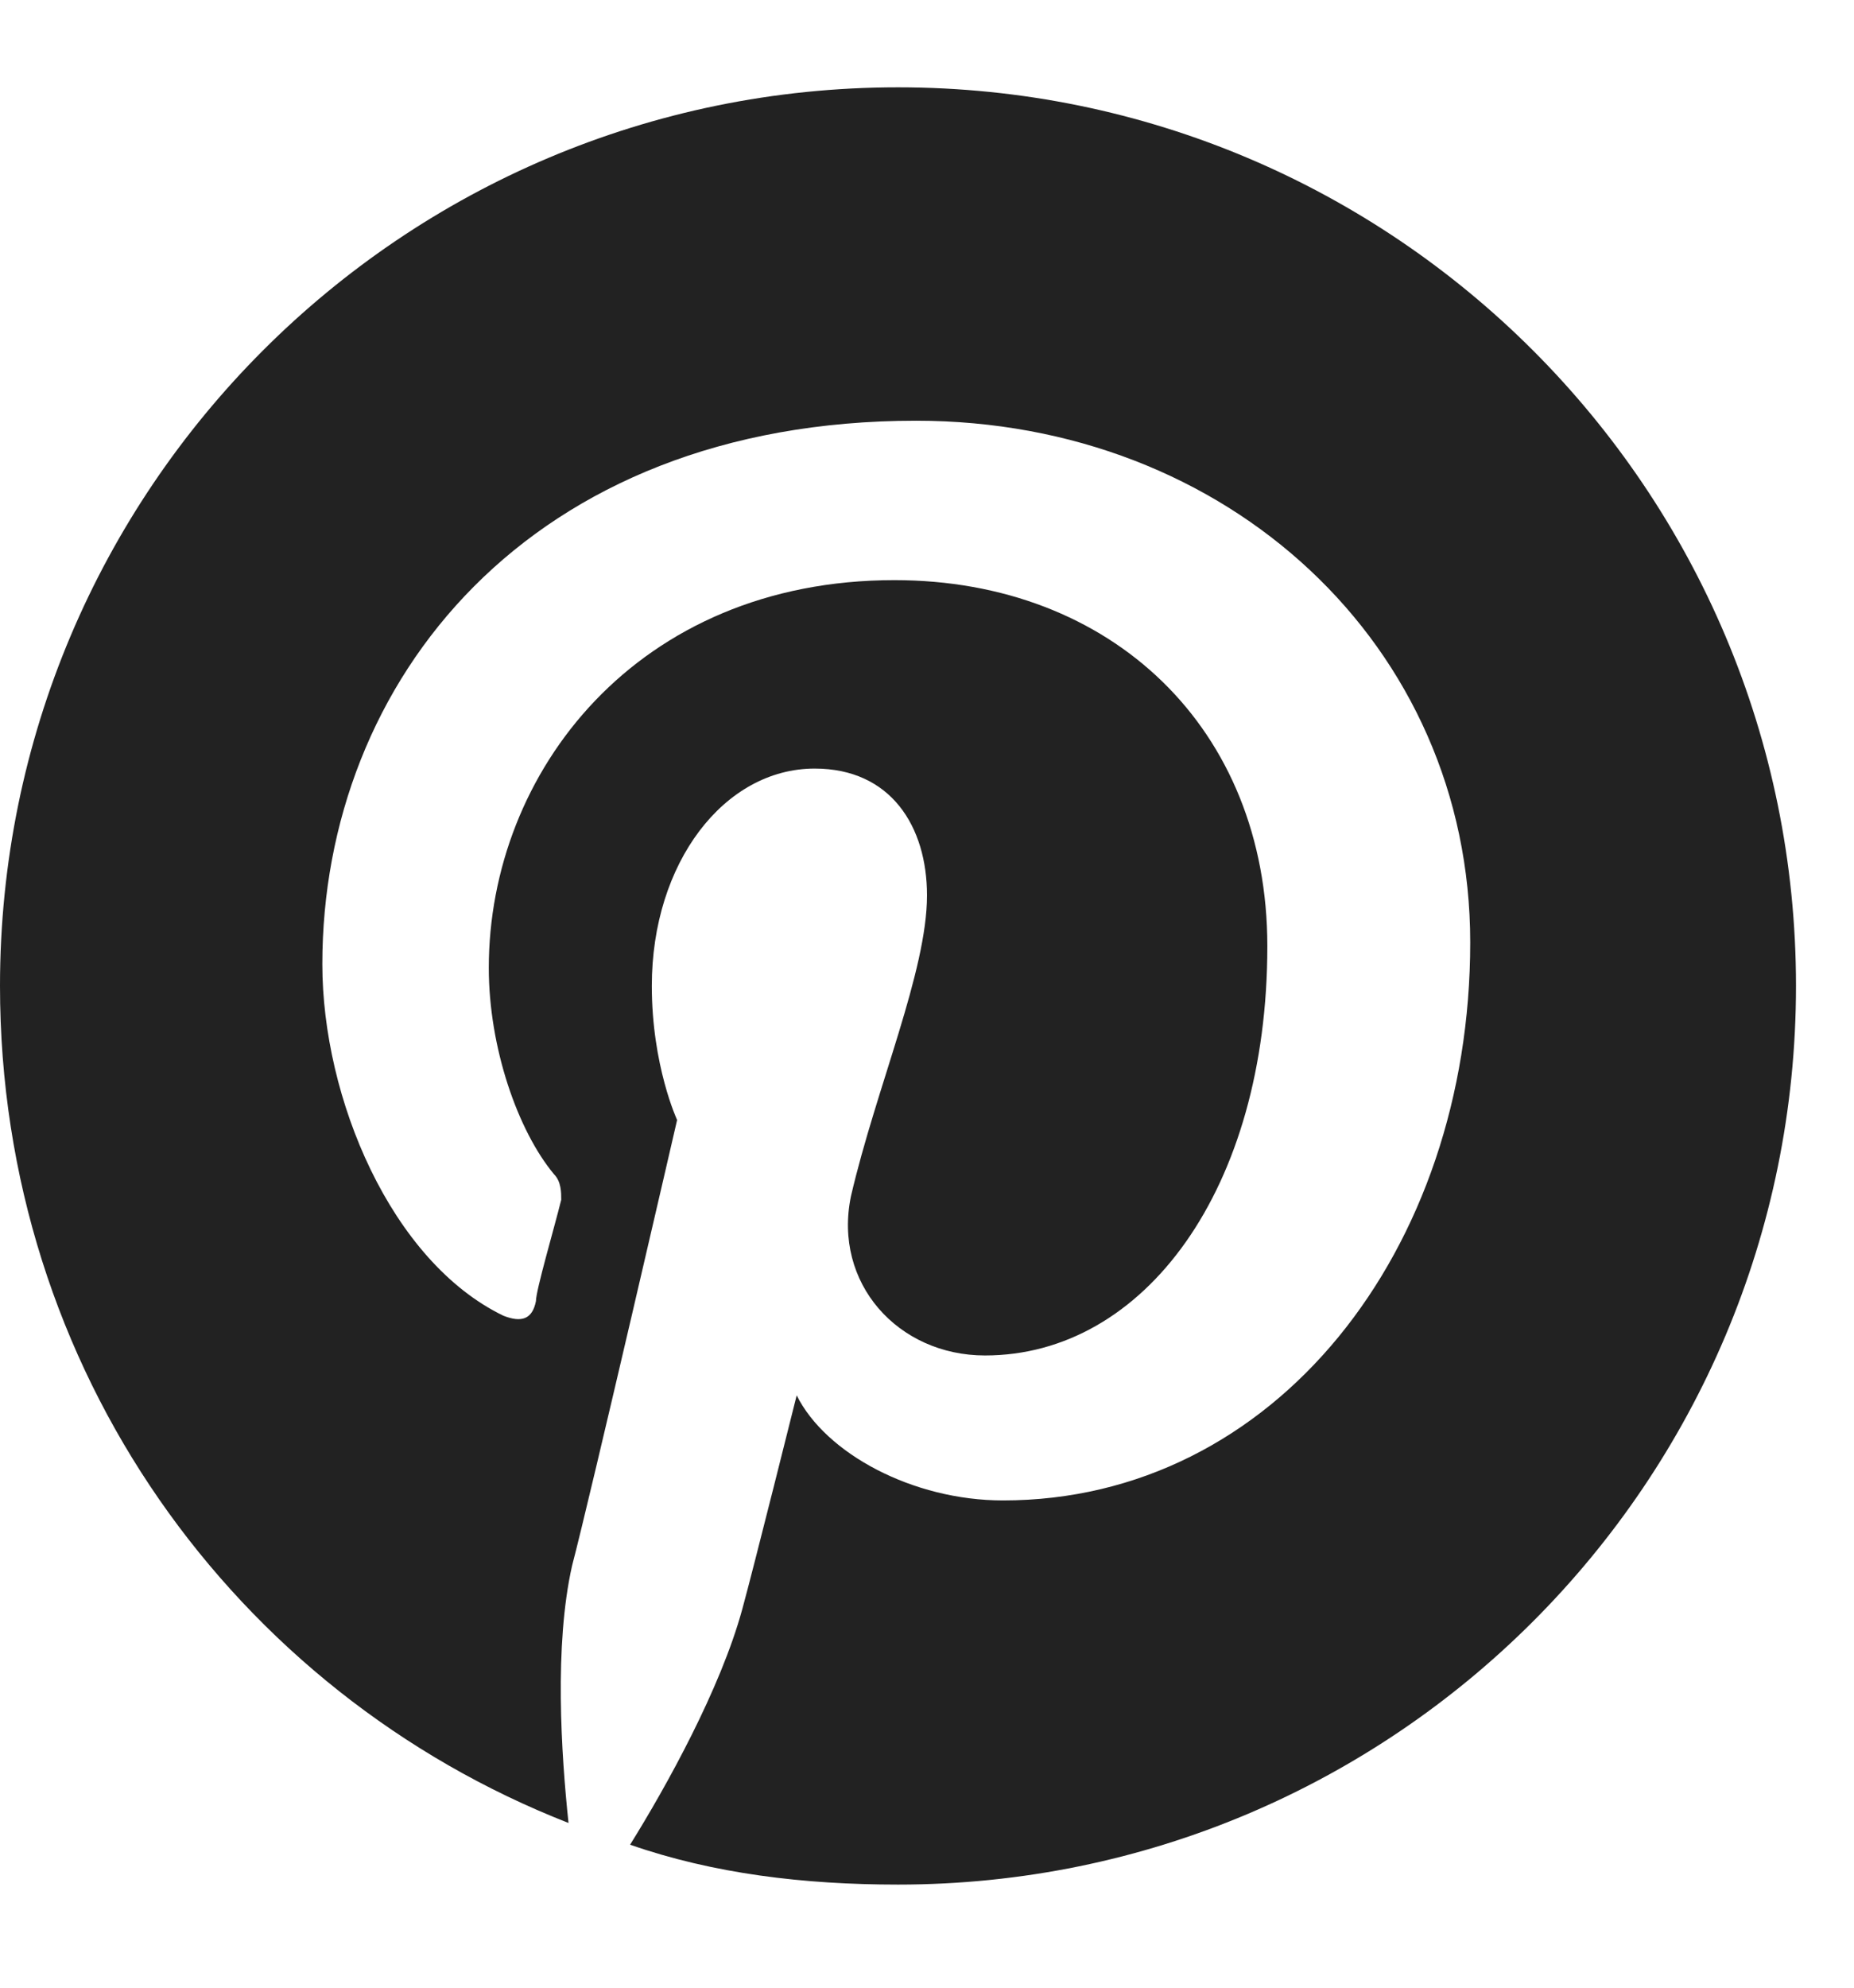 <svg width="14" height="15" viewBox="0 0 14 15" fill="none" xmlns="http://www.w3.org/2000/svg">
<path d="M13.562 7.44C13.562 11.187 10.527 14.222 6.781 14.222C6.07 14.222 5.387 14.14 4.758 13.921C5.031 13.483 5.441 12.745 5.605 12.144C5.688 11.843 6.016 10.53 6.016 10.53C6.234 10.968 6.891 11.323 7.574 11.323C9.625 11.323 11.102 9.437 11.102 7.112C11.102 4.87 9.27 3.175 6.918 3.175C3.992 3.175 2.434 5.144 2.434 7.276C2.434 8.288 2.953 9.519 3.801 9.929C3.938 9.983 4.02 9.956 4.047 9.819C4.047 9.737 4.184 9.272 4.238 9.054C4.238 8.999 4.238 8.917 4.184 8.862C3.91 8.534 3.691 7.905 3.691 7.304C3.691 5.827 4.812 4.378 6.754 4.378C8.395 4.378 9.57 5.499 9.57 7.14C9.57 8.972 8.641 10.229 7.438 10.229C6.781 10.229 6.289 9.683 6.426 9.026C6.617 8.206 7 7.331 7 6.757C7 6.237 6.727 5.8 6.152 5.8C5.469 5.8 4.922 6.511 4.922 7.44C4.922 8.042 5.113 8.452 5.113 8.452C5.113 8.452 4.457 11.296 4.32 11.815C4.184 12.417 4.238 13.237 4.293 13.757C1.777 12.773 0 10.339 0 7.44C0 3.694 3.035 0.659 6.781 0.659C10.527 0.659 13.562 3.694 13.562 7.44Z" fill="#222222"/>
</svg>
